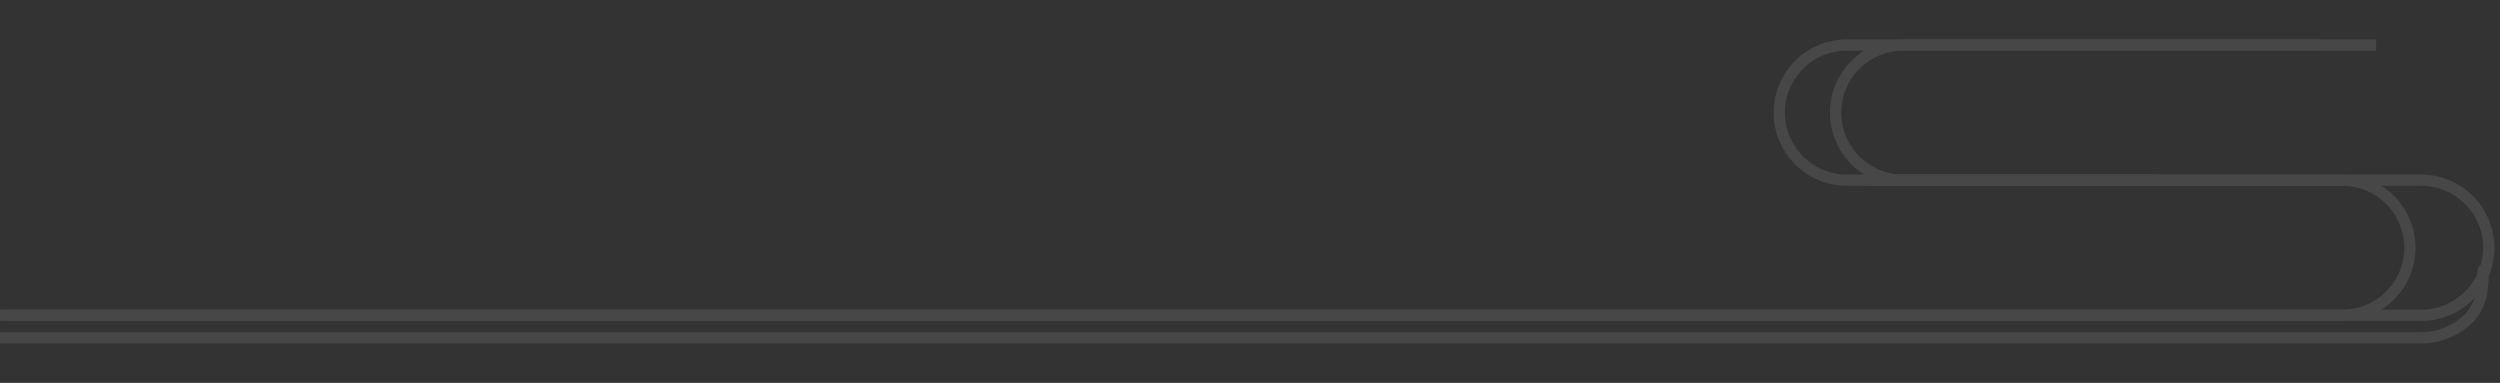 <svg width="222" height="34" viewBox="0 0 222 34" fill="none" xmlns="http://www.w3.org/2000/svg">
<rect x="0" y="0" width="222" height="34" fill="#333333" stroke="none"/>
<g opacity="0.1">
<path d="M0 28L208 28C209.591 28 211.117 27.368 212.243 26.243C213.368 25.117 214 23.591 214 22C214 20.409 213.368 18.883 212.243 17.757C211.117 16.632 209.591 16 208 16L166 16" stroke="white"/>
<path d="M0.5 28L215 28C216.591 28 218.117 27.368 219.243 26.243C220.368 25.117 221 23.591 221 22C221 20.409 220.368 18.883 219.243 17.757C218.117 16.632 216.591 16 215 16L173 16" stroke="white"/>
<path d="M219.243 28.243L219.596 28.596L219.596 28.596L219.243 28.243ZM221 24C221 23.724 220.776 23.5 220.5 23.5C220.224 23.5 220 23.724 220 24H221ZM215 30.5C216.724 30.5 218.377 29.815 219.596 28.596L218.889 27.889C217.858 28.921 216.459 29.5 215 29.5V30.5ZM219.596 28.596C220.88 27.313 221 25.59 221 24H220C220 25.592 219.856 26.922 218.889 27.889L219.596 28.596ZM215 29.5L0 29.5V30.5L215 30.5V29.5Z" fill="white"/>
<path d="M191.5 16H169C167.409 16 165.883 15.368 164.757 14.243C163.632 13.117 163 11.591 163 10C163 8.409 163.632 6.883 164.757 5.757C165.883 4.632 167.409 4 169 4L211 4" stroke="white"/>
<path d="M186.5 16H164C162.409 16 160.883 15.368 159.757 14.243C158.632 13.117 158 11.591 158 10C158 8.409 158.632 6.883 159.757 5.757C160.883 4.632 162.409 4 164 4L206 4" stroke="white"/>
</g>
</svg>
